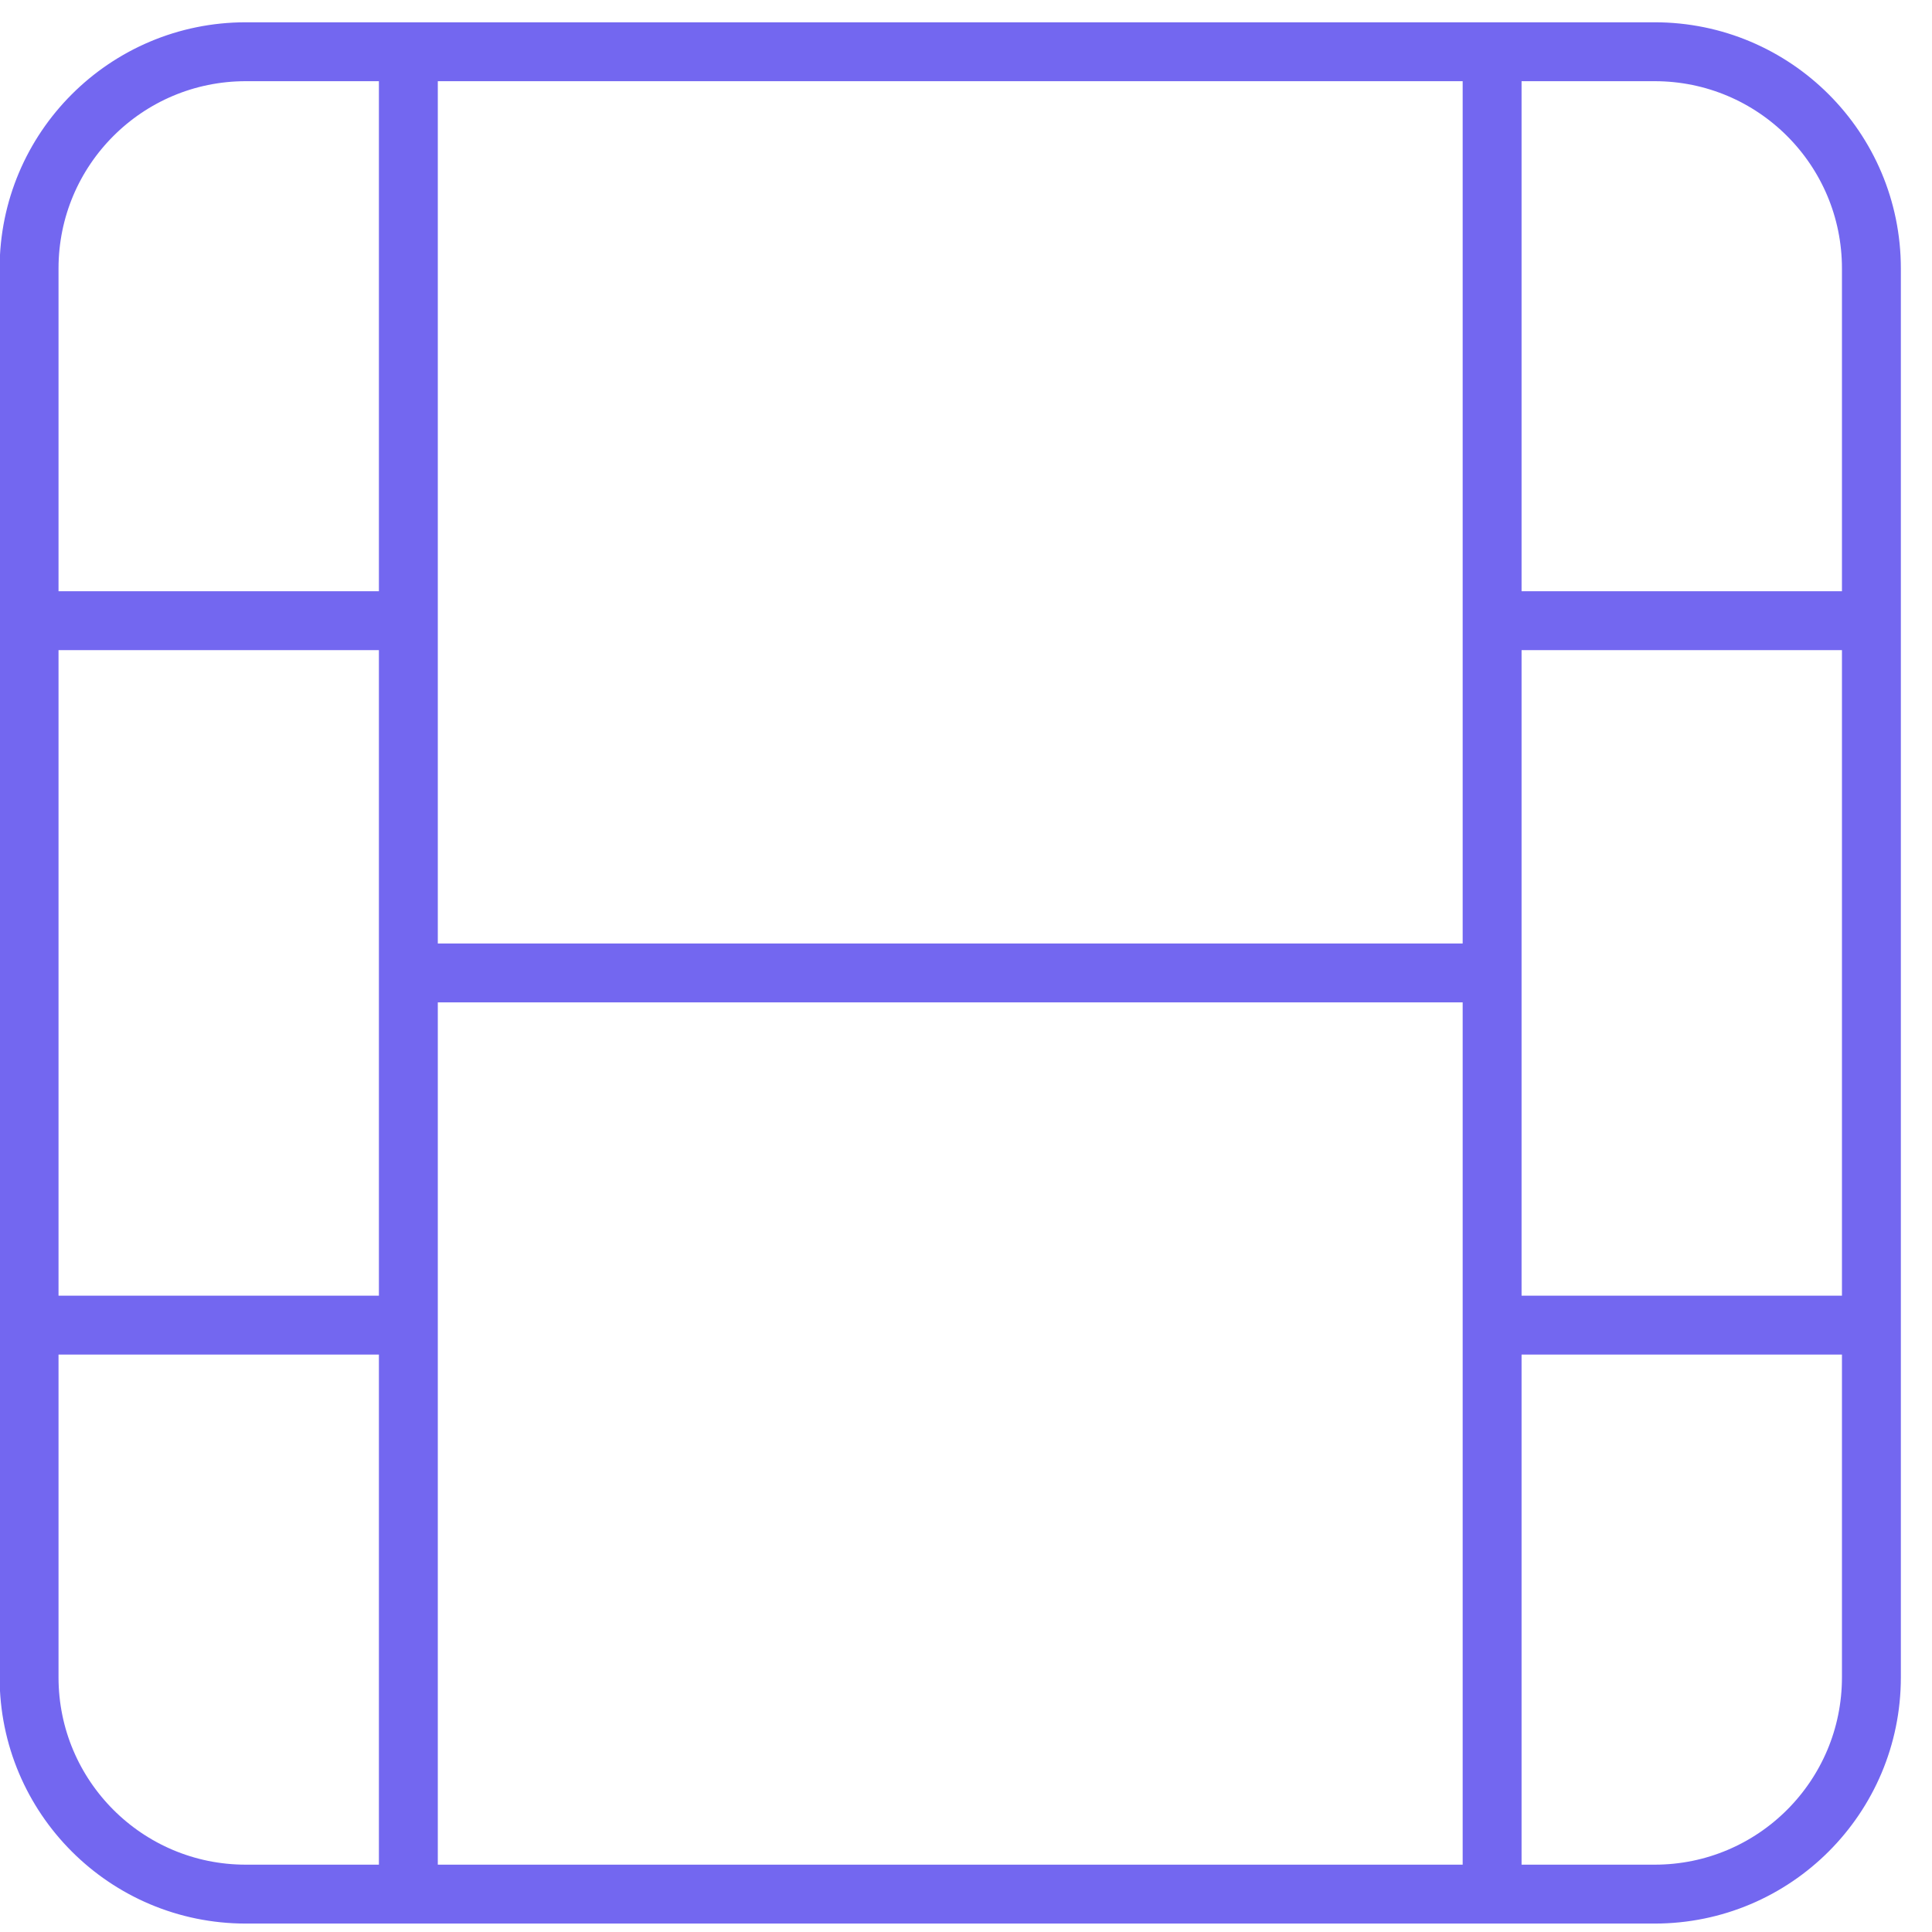 <svg width="41" height="41" viewBox="0 0 41 41" fill="none" xmlns="http://www.w3.org/2000/svg">
<path d="M8.666 1.098H5.216C2.676 1.098 0.617 3.157 0.617 5.697V13.172M8.666 1.098H31.665M8.666 1.098V13.172M0.617 13.172H8.666M0.617 13.172V28.121M31.665 1.098H35.115C37.655 1.098 39.714 3.157 39.714 5.697V13.172M31.665 1.098V13.172M8.666 13.172V20.647M8.666 40.196H5.216C2.676 40.196 0.617 38.136 0.617 35.596V28.121M8.666 40.196H31.665M8.666 40.196V28.121M0.617 28.121H8.666M31.665 40.196H35.115C37.655 40.196 39.714 38.136 39.714 35.596V28.121M31.665 40.196V28.121M8.666 28.121V20.647M39.714 13.172V28.121M39.714 13.172H31.665M31.665 13.172V20.647M39.714 28.121H31.665M31.665 28.121V20.647M31.665 20.647H8.666" stroke="#7367F0" stroke-width="1.25" stroke-linecap="round"/>
</svg>

